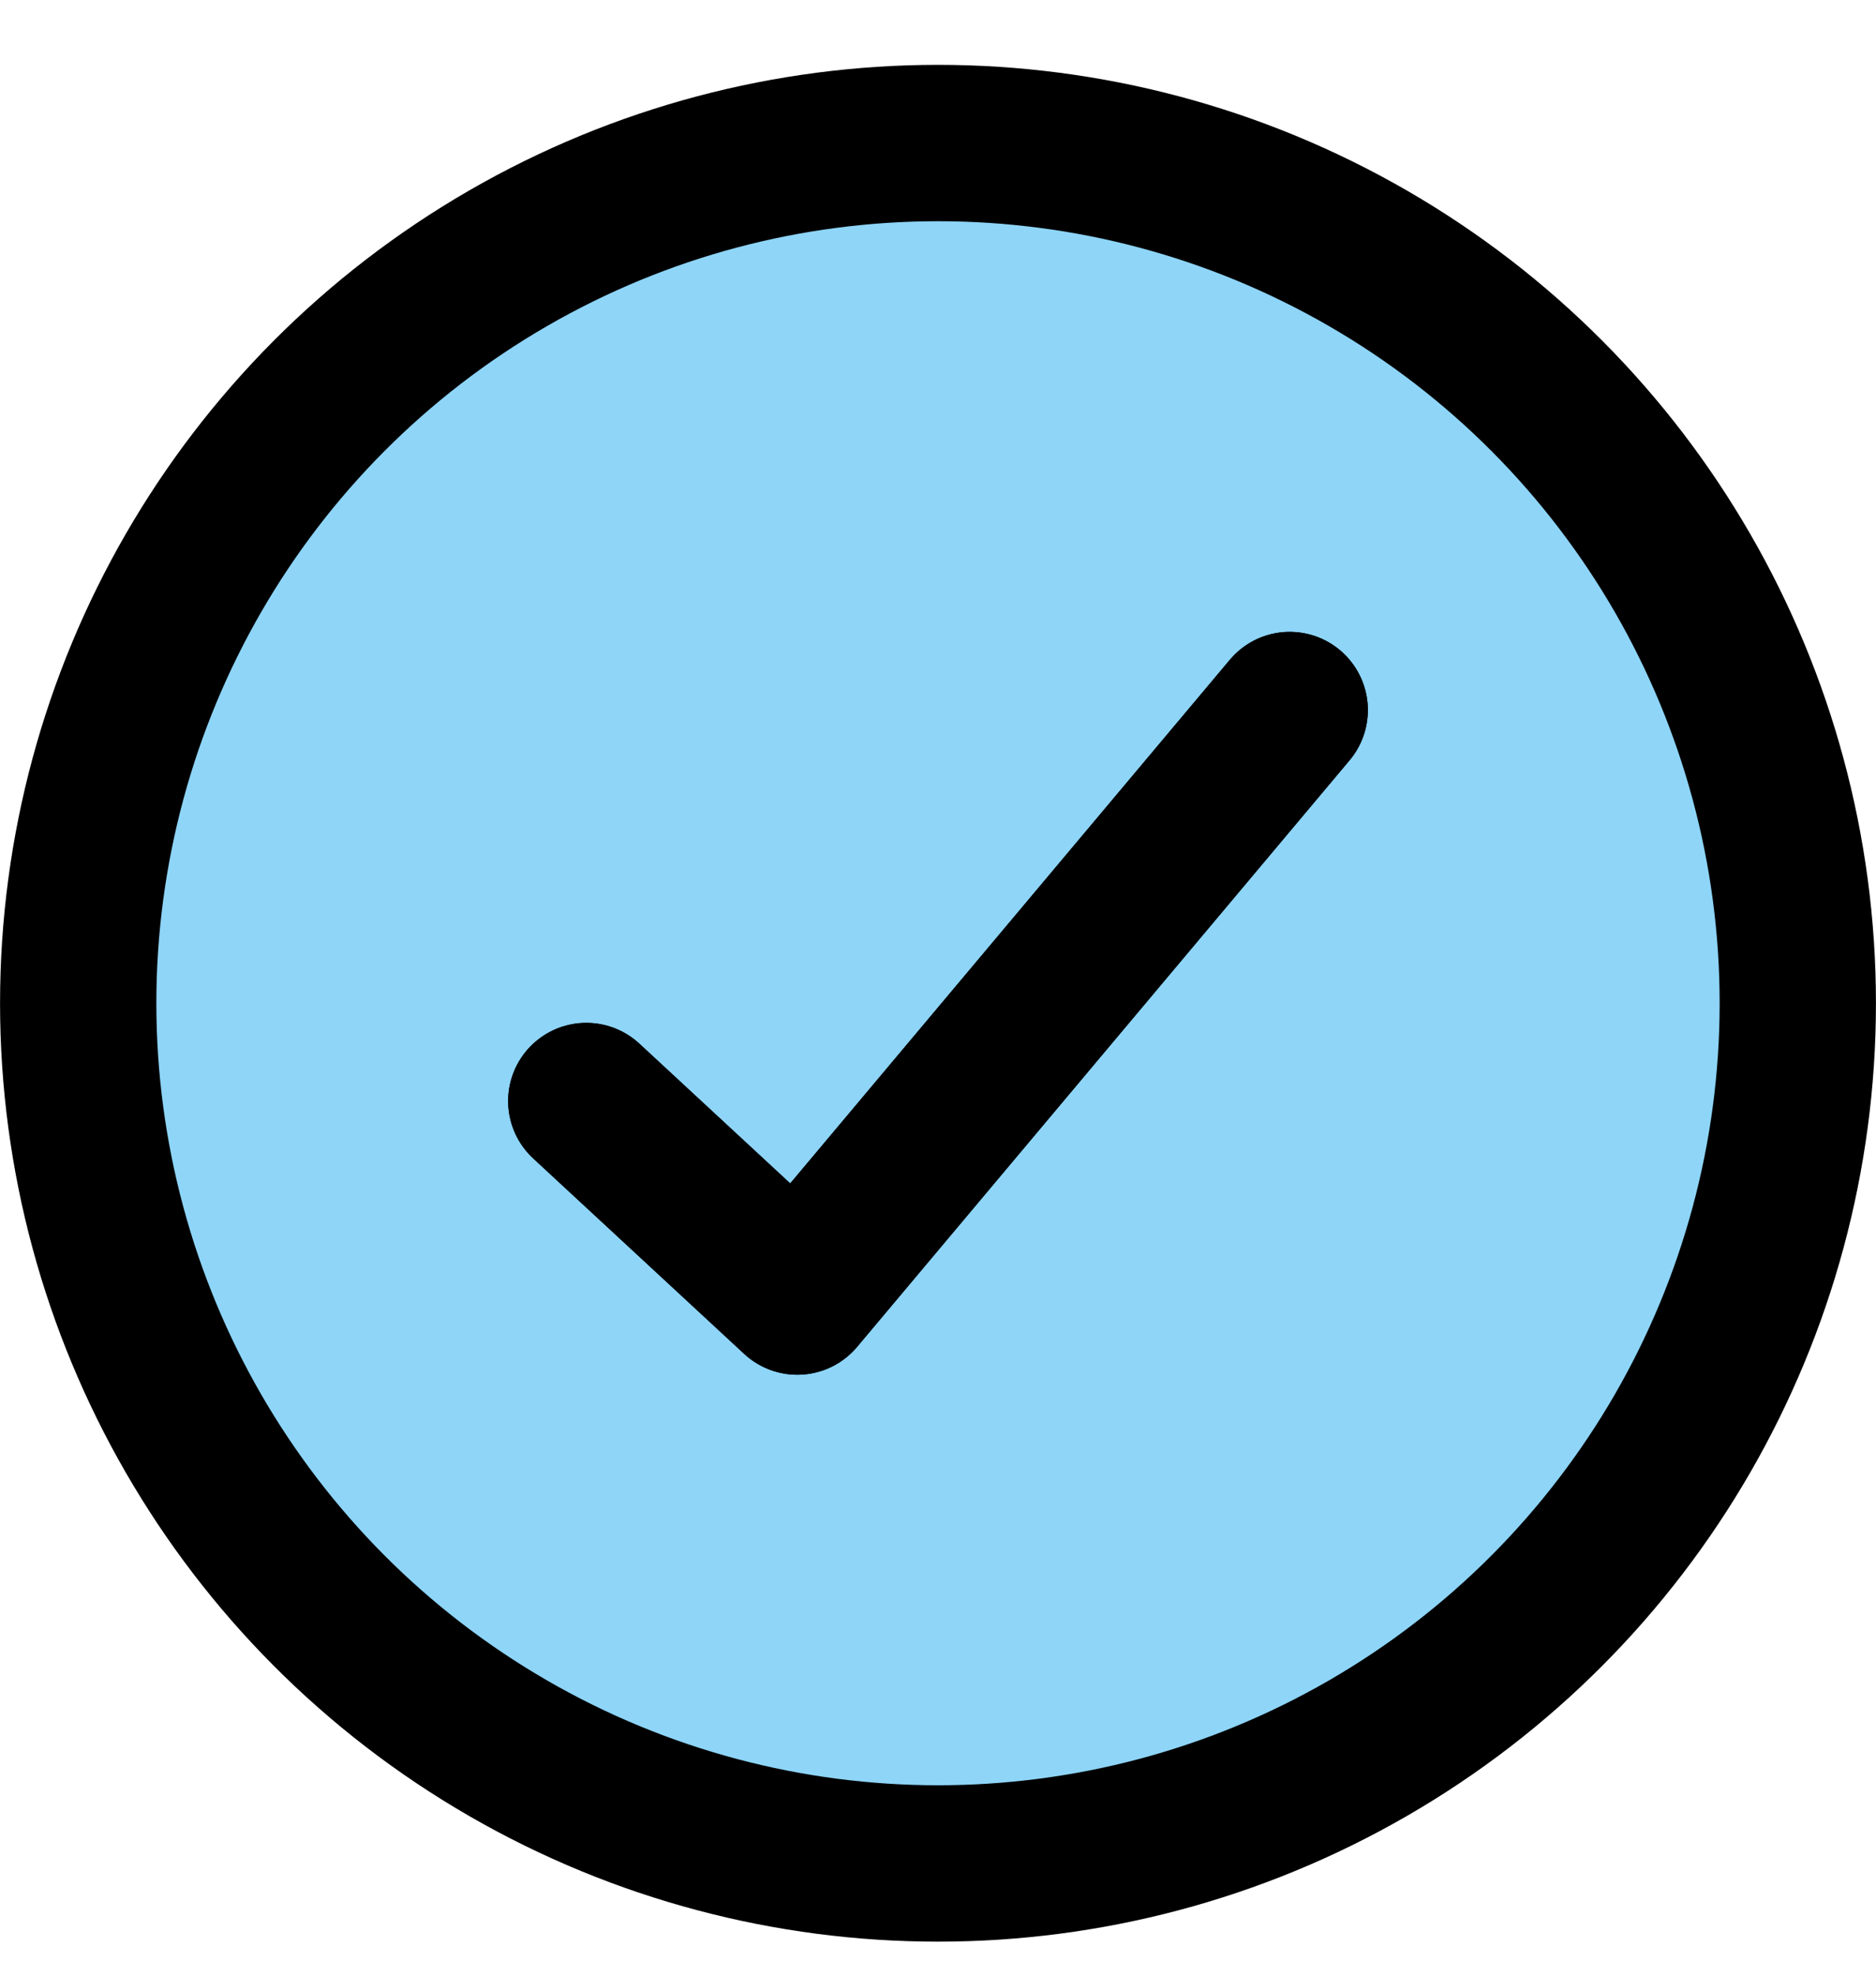 <svg width="19" height="20" viewBox="0 0 19 20" fill="none" xmlns="http://www.w3.org/2000/svg">
<circle cx="9.5" cy="10.156" r="8.708" fill="#8ED5F8" stroke="black" stroke-width="1.583"/>
<path d="M5.938 11.146L8.075 13.125L13.062 7.188" stroke="black" stroke-width="1.583" stroke-linecap="round" stroke-linejoin="round"/>
<path d="M5.938 11.146L8.075 13.125L13.062 7.188" stroke="black" stroke-width="1.583" stroke-linecap="round" stroke-linejoin="round"/>
</svg>
